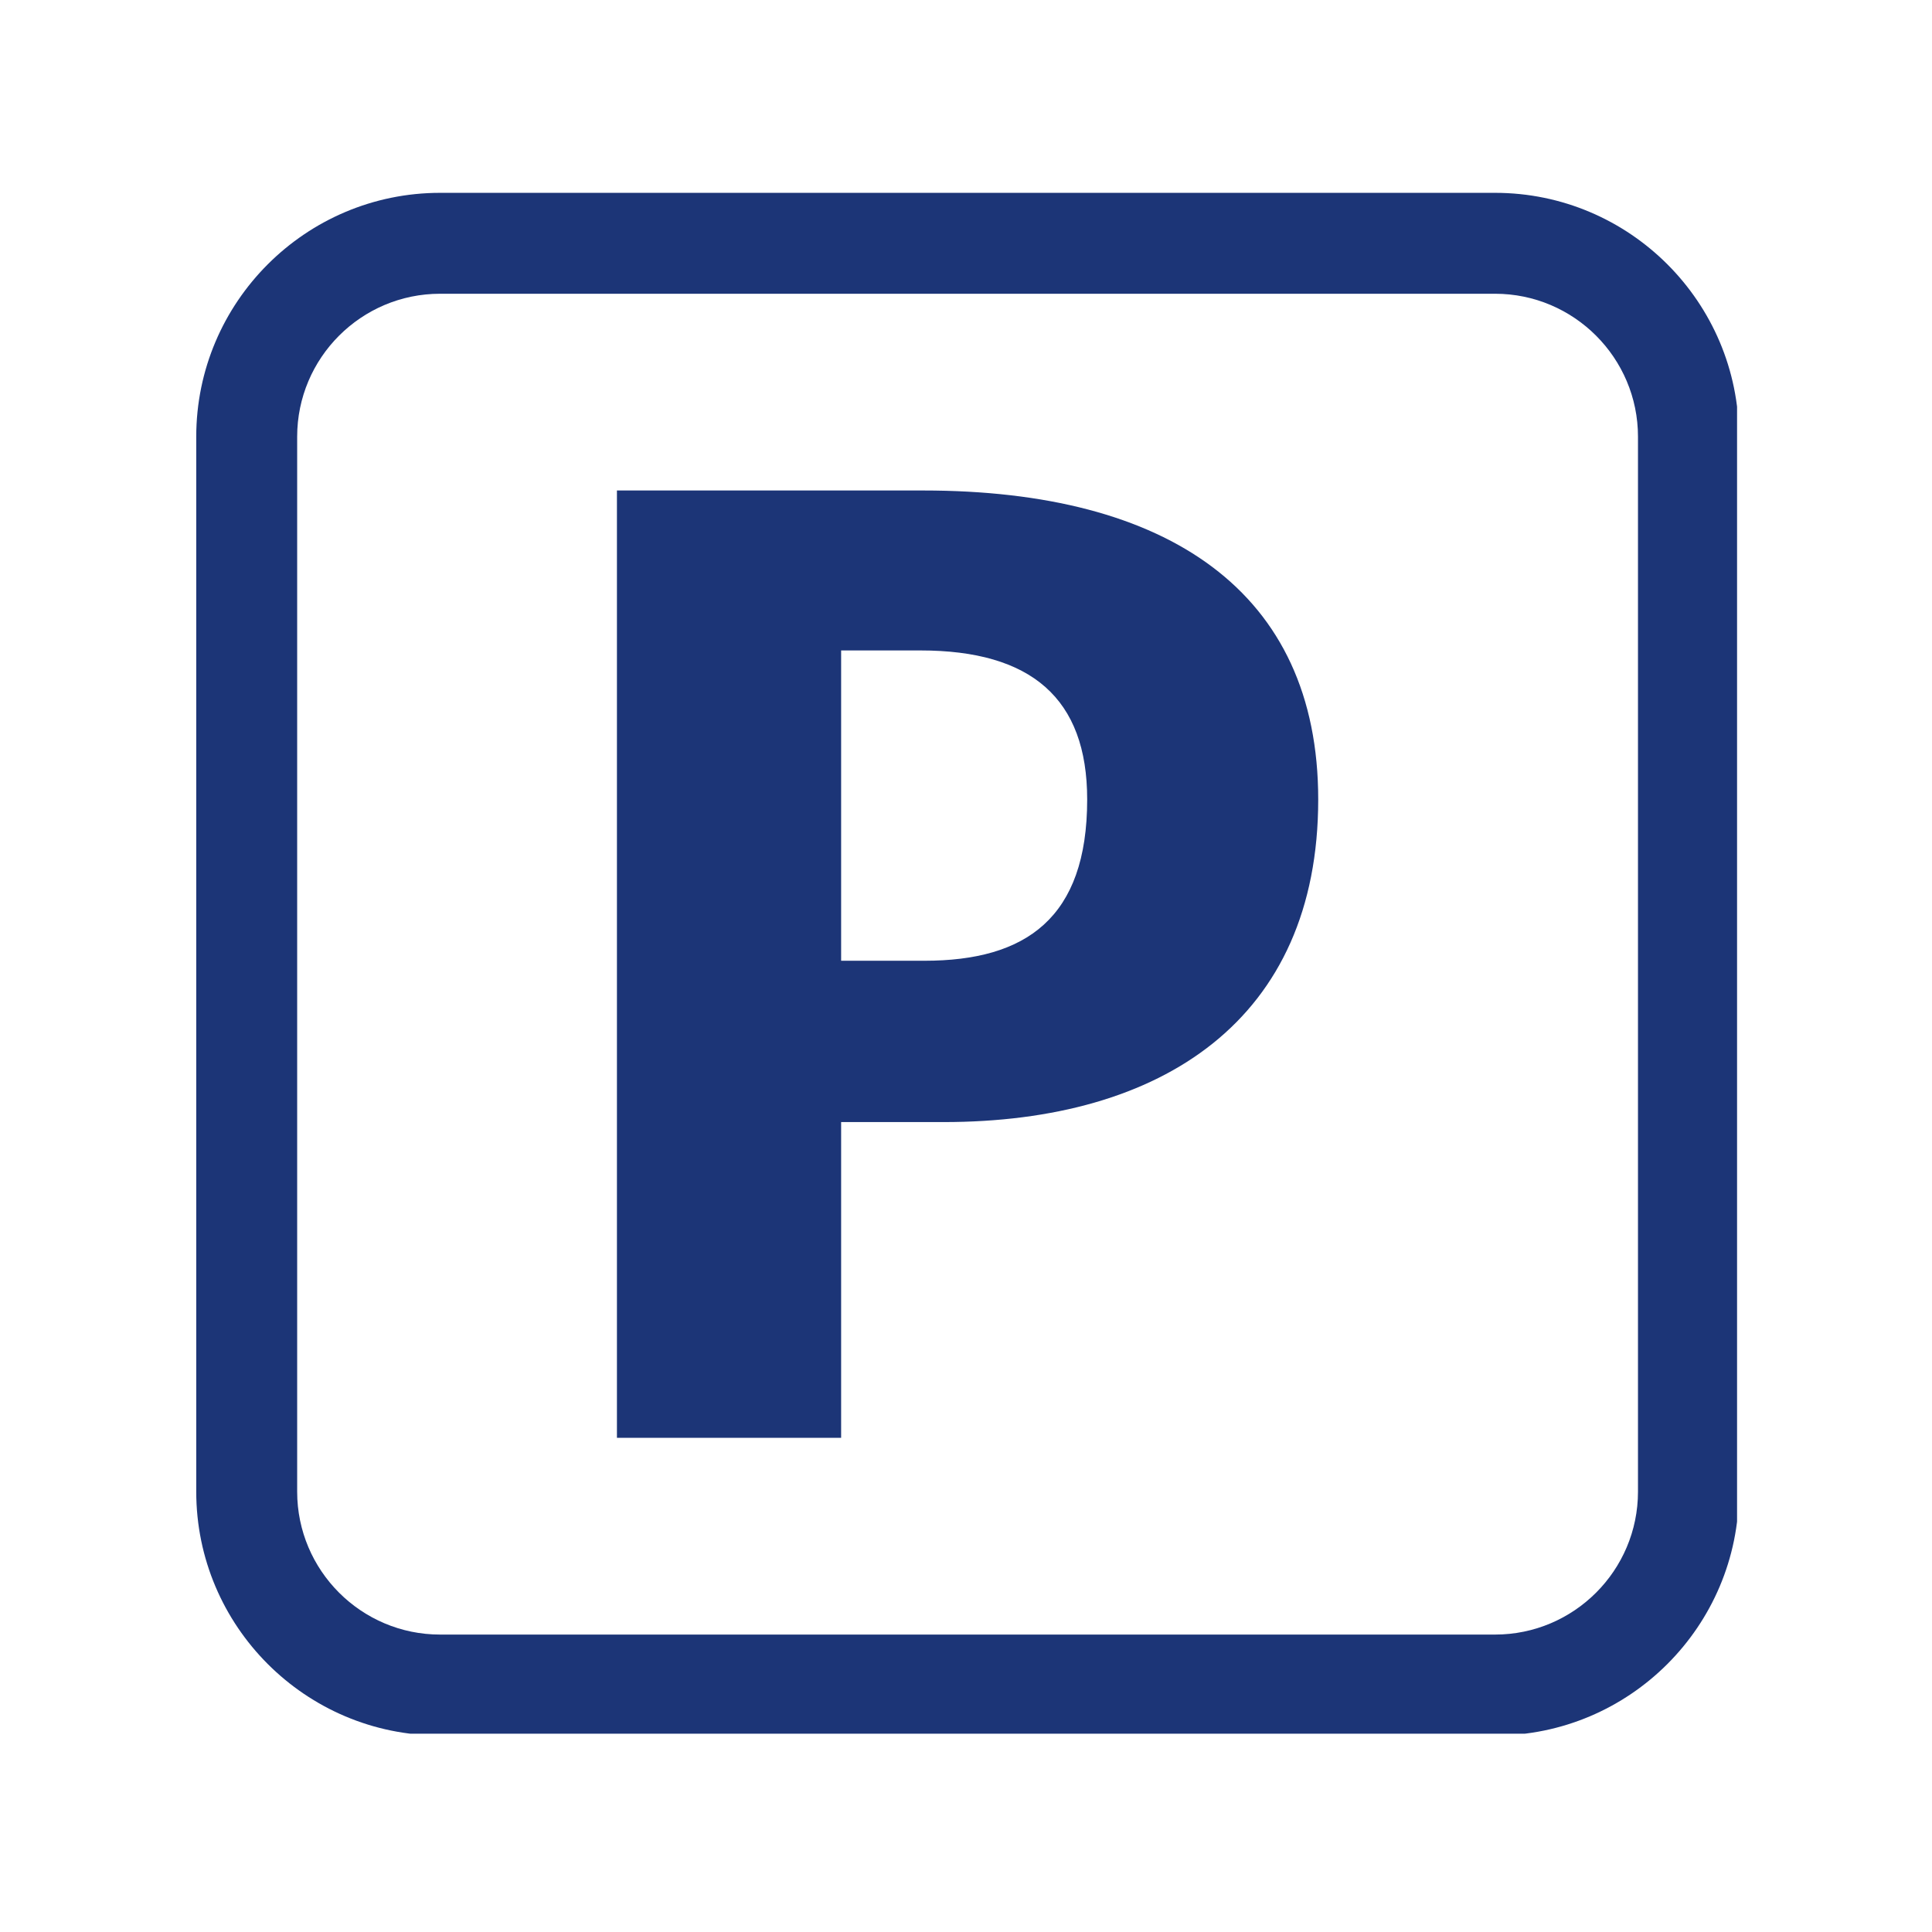 <svg xmlns="http://www.w3.org/2000/svg" xmlns:xlink="http://www.w3.org/1999/xlink" width="378" zoomAndPan="magnify" viewBox="0 0 282.96 283.5" height="378" preserveAspectRatio="xMidYMid meet" version="1.0"><defs><clipPath id="9309eb0215"><path d="M 28.527 28.297 L 254.625 28.297 L 254.625 254.398 L 28.527 254.398 Z M 28.527 28.297 " clip-rule="nonzero"/></clipPath></defs><g clip-path="url(#9309eb0215)"><path fill="#1c3577" d="M 43.336 64.082 C 43.336 52.516 52.742 43.105 64.309 43.105 L 219.113 43.105 C 230.68 43.105 240.086 52.516 240.086 64.082 L 240.086 218.883 C 240.086 230.449 230.68 239.855 219.113 239.855 L 64.309 239.855 C 52.742 239.855 43.336 230.449 43.336 218.883 Z M 64.309 254.668 L 219.113 254.668 C 238.844 254.668 254.895 238.613 254.895 218.883 L 254.895 64.082 C 254.895 44.348 238.844 28.297 219.113 28.297 L 64.309 28.297 C 44.578 28.297 28.527 44.348 28.527 64.082 L 28.527 218.883 C 28.527 238.613 44.578 254.668 64.309 254.668 " fill-opacity="1" fill-rule="nonzero"/></g><path fill="#1c3577" d="M 123.156 95.445 L 134.789 95.445 C 151.039 95.445 159.262 102.465 159.262 117.309 C 159.262 134.762 150.238 140.98 135.391 140.98 L 123.156 140.98 Z M 123.156 164.652 L 138.199 164.652 C 170.297 164.652 193.164 149.605 193.164 117.309 C 193.164 86.82 171.098 71.973 135.191 71.973 L 90.258 71.973 L 90.258 210.988 L 123.156 210.988 L 123.156 164.652 " fill-opacity="1" fill-rule="nonzero"/></svg>